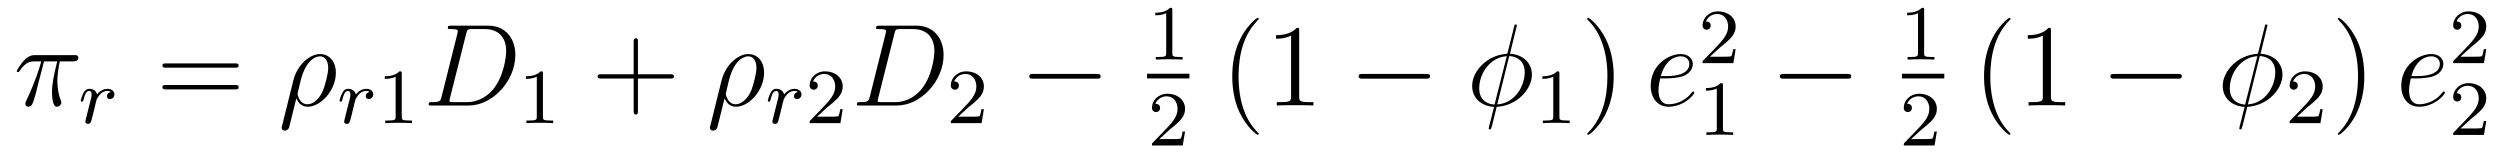 <?xml version='1.0'?>
<!-- This file was generated by dvisvgm 1.9.2 -->
<svg height='16pt' version='1.1' viewBox='0 -16 255 16' width='255pt' xmlns='http://www.w3.org/2000/svg' xmlns:xlink='http://www.w3.org/1999/xlink'>
<g id='page1'>
<g transform='matrix(1 0 0 1 -127 649)'>
<path d='M131.492 -658.738H132.836C132.508 -657.395 132.305 -656.52 132.305 -655.566C132.305 -655.41 132.305 -654.113 132.805 -654.113C133.055 -654.113 133.258 -654.348 133.258 -654.551C133.258 -654.613 133.258 -654.629 133.18 -654.816C132.852 -655.629 132.852 -656.66 132.852 -656.738S132.852 -657.66 133.102 -658.738H134.445C134.602 -658.738 134.992 -658.738 134.992 -659.113C134.992 -659.379 134.758 -659.379 134.555 -659.379H130.633C130.352 -659.379 129.945 -659.379 129.398 -658.785C129.086 -658.441 128.711 -657.816 128.711 -657.738C128.711 -657.676 128.773 -657.645 128.836 -657.645C128.93 -657.645 128.93 -657.676 128.992 -657.754C129.617 -658.738 130.227 -658.738 130.539 -658.738H131.211C130.945 -657.832 130.648 -656.801 129.68 -654.723C129.586 -654.519 129.586 -654.504 129.586 -654.426C129.586 -654.176 129.789 -654.113 129.898 -654.113C130.242 -654.113 130.336 -654.426 130.492 -654.926C130.68 -655.535 130.68 -655.566 130.789 -656.035L131.492 -658.738ZM134.996 -654.238' fill-rule='evenodd'/>
<path d='M136.531 -653.535C136.625 -653.879 136.703 -654.223 136.781 -654.566C136.797 -654.582 136.859 -654.816 136.859 -654.863C136.891 -654.926 137.078 -655.254 137.281 -655.457C137.547 -655.691 137.813 -655.723 137.953 -655.723C138.047 -655.723 138.188 -655.723 138.297 -655.613C137.953 -655.551 137.906 -655.254 137.906 -655.176C137.906 -655.004 138.047 -654.894 138.219 -654.894C138.438 -654.894 138.672 -655.066 138.672 -655.379C138.672 -655.66 138.422 -655.941 137.969 -655.941C137.438 -655.941 137.063 -655.582 136.906 -655.379C136.734 -655.941 136.203 -655.941 136.125 -655.941C135.828 -655.941 135.641 -655.77 135.516 -655.52C135.328 -655.16 135.234 -654.754 135.234 -654.723C135.234 -654.66 135.297 -654.629 135.359 -654.629C135.453 -654.629 135.469 -654.66 135.531 -654.863C135.625 -655.254 135.766 -655.723 136.094 -655.723C136.297 -655.723 136.344 -655.52 136.344 -655.348C136.344 -655.207 136.313 -655.051 136.25 -654.801C136.234 -654.723 136.109 -654.254 136.078 -654.144L135.781 -652.957C135.75 -652.832 135.703 -652.644 135.703 -652.613C135.703 -652.426 135.859 -652.363 135.969 -652.363C136.234 -652.363 136.297 -652.582 136.359 -652.848L136.531 -653.535ZM138.84 -652.441' fill-rule='evenodd'/>
<path d='M150.969 -658.098C151.141 -658.098 151.344 -658.098 151.344 -658.316C151.344 -658.535 151.141 -658.535 150.969 -658.535H143.953C143.781 -658.535 143.562 -658.535 143.562 -658.332C143.562 -658.098 143.766 -658.098 143.953 -658.098H150.969ZM150.969 -655.879C151.141 -655.879 151.344 -655.879 151.344 -656.098C151.344 -656.332 151.141 -656.332 150.969 -656.332H143.953C143.781 -656.332 143.562 -656.332 143.562 -656.113C143.562 -655.879 143.766 -655.879 143.953 -655.879H150.969ZM152.039 -654.238' fill-rule='evenodd'/>
<path d='M155.773 -652.176C155.758 -652.113 155.727 -652.051 155.727 -651.973C155.727 -651.801 155.883 -651.676 156.055 -651.676C156.227 -651.676 156.398 -651.801 156.477 -651.957C156.523 -652.066 156.852 -653.504 157.227 -654.973C157.477 -654.363 157.914 -654.113 158.383 -654.113C159.727 -654.113 161.258 -655.785 161.258 -657.582C161.258 -658.863 160.477 -659.488 159.648 -659.488C158.602 -659.488 157.336 -658.41 156.93 -656.832L155.773 -652.176ZM158.367 -654.363C157.555 -654.363 157.352 -655.301 157.352 -655.441C157.352 -655.52 157.648 -656.645 157.68 -656.832C158.289 -659.191 159.461 -659.254 159.648 -659.254C160.18 -659.254 160.477 -658.77 160.477 -658.066C160.477 -657.457 160.148 -656.27 159.945 -655.77C159.602 -654.957 158.977 -654.363 158.367 -654.363ZM161.394 -654.238' fill-rule='evenodd'/>
<path d='M162.93 -653.535C163.023 -653.879 163.102 -654.223 163.18 -654.566C163.195 -654.582 163.258 -654.816 163.258 -654.863C163.289 -654.926 163.477 -655.254 163.68 -655.457C163.945 -655.691 164.211 -655.723 164.352 -655.723C164.445 -655.723 164.586 -655.723 164.695 -655.613C164.352 -655.551 164.305 -655.254 164.305 -655.176C164.305 -655.004 164.445 -654.894 164.617 -654.894C164.836 -654.894 165.07 -655.066 165.07 -655.379C165.07 -655.66 164.82 -655.941 164.367 -655.941C163.836 -655.941 163.461 -655.582 163.305 -655.379C163.133 -655.941 162.602 -655.941 162.523 -655.941C162.227 -655.941 162.039 -655.77 161.914 -655.52C161.727 -655.16 161.633 -654.754 161.633 -654.723C161.633 -654.66 161.695 -654.629 161.758 -654.629C161.852 -654.629 161.867 -654.66 161.93 -654.863C162.023 -655.254 162.164 -655.723 162.492 -655.723C162.695 -655.723 162.742 -655.52 162.742 -655.348C162.742 -655.207 162.711 -655.051 162.648 -654.801C162.633 -654.723 162.508 -654.254 162.477 -654.144L162.18 -652.957C162.148 -652.832 162.102 -652.644 162.102 -652.613C162.102 -652.426 162.258 -652.363 162.367 -652.363C162.633 -652.363 162.695 -652.582 162.758 -652.848L162.93 -653.535ZM165.238 -652.441' fill-rule='evenodd'/>
<path d='M167.98 -657.504C167.98 -657.723 167.965 -657.723 167.746 -657.723C167.418 -657.41 166.996 -657.223 166.246 -657.223V-656.957C166.465 -656.957 166.887 -656.957 167.355 -657.176V-653.098C167.355 -652.801 167.324 -652.707 166.574 -652.707H166.293V-652.441C166.621 -652.473 167.293 -652.473 167.652 -652.473S168.699 -652.473 169.027 -652.441V-652.707H168.762C167.996 -652.707 167.98 -652.801 167.98 -653.098V-657.504ZM169.68 -652.441' fill-rule='evenodd'/>
<path d='M172.035 -655.113C171.926 -654.707 171.894 -654.582 171.066 -654.582C170.832 -654.582 170.723 -654.582 170.723 -654.363C170.723 -654.238 170.785 -654.238 171.035 -654.238H174.816C177.223 -654.238 179.566 -656.723 179.566 -659.394C179.566 -661.098 178.535 -662.379 176.832 -662.379H173.004C172.785 -662.379 172.676 -662.379 172.676 -662.16C172.676 -662.035 172.785 -662.035 172.957 -662.035C173.691 -662.035 173.691 -661.941 173.691 -661.801C173.691 -661.785 173.691 -661.707 173.645 -661.535L172.035 -655.113ZM174.551 -661.566C174.66 -662.004 174.707 -662.035 175.16 -662.035H176.473C177.598 -662.035 178.629 -661.426 178.629 -659.785C178.629 -659.191 178.379 -657.113 177.223 -655.801C176.895 -655.41 175.988 -654.582 174.613 -654.582H173.254C173.098 -654.582 173.066 -654.582 173.004 -654.598C172.863 -654.613 172.848 -654.629 172.848 -654.723C172.848 -654.816 172.879 -654.879 172.895 -654.988L174.551 -661.566ZM179.879 -654.238' fill-rule='evenodd'/>
<path d='M182.379 -657.504C182.379 -657.723 182.363 -657.723 182.145 -657.723C181.816 -657.41 181.395 -657.223 180.645 -657.223V-656.957C180.863 -656.957 181.285 -656.957 181.754 -657.176V-653.098C181.754 -652.801 181.723 -652.707 180.973 -652.707H180.691V-652.441C181.02 -652.473 181.691 -652.473 182.051 -652.473C182.41 -652.473 183.098 -652.473 183.426 -652.441V-652.707H183.16C182.394 -652.707 182.379 -652.801 182.379 -653.098V-657.504ZM184.078 -652.441' fill-rule='evenodd'/>
<path d='M192.071 -656.988H195.367C195.539 -656.988 195.742 -656.988 195.742 -657.207S195.539 -657.426 195.367 -657.426H192.071V-660.723C192.071 -660.894 192.071 -661.098 191.867 -661.098C191.633 -661.098 191.633 -660.894 191.633 -660.723V-657.426H188.352C188.18 -657.426 187.961 -657.426 187.961 -657.223C187.961 -656.988 188.164 -656.988 188.352 -656.988H191.633V-653.707C191.633 -653.535 191.633 -653.316 191.852 -653.316C192.071 -653.316 192.071 -653.52 192.071 -653.707V-656.988ZM196.438 -654.238' fill-rule='evenodd'/>
<path d='M199.453 -652.176C199.438 -652.113 199.406 -652.051 199.406 -651.973C199.406 -651.801 199.562 -651.676 199.734 -651.676C199.907 -651.676 200.078 -651.801 200.156 -651.957C200.203 -652.066 200.531 -653.504 200.906 -654.973C201.156 -654.363 201.594 -654.113 202.062 -654.113C203.406 -654.113 204.937 -655.785 204.937 -657.582C204.937 -658.863 204.156 -659.488 203.328 -659.488C202.282 -659.488 201.016 -658.41 200.609 -656.832L199.453 -652.176ZM202.046 -654.363C201.234 -654.363 201.031 -655.301 201.031 -655.441C201.031 -655.52 201.328 -656.645 201.359 -656.832C201.968 -659.191 203.141 -659.254 203.328 -659.254C203.86 -659.254 204.156 -658.77 204.156 -658.066C204.156 -657.457 203.828 -656.27 203.626 -655.77C203.281 -654.957 202.656 -654.363 202.046 -654.363ZM205.074 -654.238' fill-rule='evenodd'/>
<path d='M206.609 -653.535C206.704 -653.879 206.782 -654.223 206.86 -654.566C206.875 -654.582 206.938 -654.816 206.938 -654.863C206.969 -654.926 207.156 -655.254 207.359 -655.457C207.625 -655.691 207.89 -655.723 208.031 -655.723C208.126 -655.723 208.266 -655.723 208.375 -655.613C208.031 -655.551 207.984 -655.254 207.984 -655.176C207.984 -655.004 208.126 -654.894 208.297 -654.894C208.516 -654.894 208.75 -655.066 208.75 -655.379C208.75 -655.66 208.5 -655.941 208.046 -655.941C207.516 -655.941 207.14 -655.582 206.984 -655.379C206.813 -655.941 206.281 -655.941 206.203 -655.941C205.907 -655.941 205.718 -655.77 205.594 -655.52C205.406 -655.16 205.313 -654.754 205.313 -654.723C205.313 -654.66 205.375 -654.629 205.438 -654.629C205.531 -654.629 205.547 -654.66 205.609 -654.863C205.703 -655.254 205.843 -655.723 206.172 -655.723C206.375 -655.723 206.422 -655.52 206.422 -655.348C206.422 -655.207 206.39 -655.051 206.328 -654.801C206.312 -654.723 206.188 -654.254 206.156 -654.144L205.859 -652.957C205.828 -652.832 205.781 -652.644 205.781 -652.613C205.781 -652.426 205.938 -652.363 206.047 -652.363C206.312 -652.363 206.375 -652.582 206.437 -652.848L206.609 -653.535ZM208.918 -652.441' fill-rule='evenodd'/>
<path d='M211.394 -654.066C211.535 -654.176 211.864 -654.441 211.988 -654.551C212.489 -655.004 212.957 -655.441 212.957 -656.176C212.957 -657.113 212.16 -657.723 211.16 -657.723C210.208 -657.723 209.582 -657.004 209.582 -656.301C209.582 -655.91 209.894 -655.848 210.004 -655.848C210.175 -655.848 210.41 -655.973 210.41 -656.27C210.41 -656.691 210.019 -656.691 209.926 -656.691C210.16 -657.27 210.691 -657.457 211.082 -657.457C211.817 -657.457 212.191 -656.832 212.191 -656.176C212.191 -655.348 211.613 -654.738 210.676 -653.769L209.676 -652.738C209.582 -652.66 209.582 -652.644 209.582 -652.441H212.723L212.957 -653.863H212.707C212.676 -653.707 212.614 -653.301 212.52 -653.16C212.473 -653.098 211.864 -653.098 211.739 -653.098H210.332L211.394 -654.066ZM213.359 -652.441' fill-rule='evenodd'/>
<path d='M215.714 -655.113C215.605 -654.707 215.574 -654.582 214.746 -654.582C214.512 -654.582 214.403 -654.582 214.403 -654.363C214.403 -654.238 214.465 -654.238 214.715 -654.238H218.496C220.902 -654.238 223.246 -656.723 223.246 -659.394C223.246 -661.098 222.215 -662.379 220.512 -662.379H216.684C216.464 -662.379 216.355 -662.379 216.355 -662.16C216.355 -662.035 216.464 -662.035 216.637 -662.035C217.372 -662.035 217.372 -661.941 217.372 -661.801C217.372 -661.785 217.372 -661.707 217.325 -661.535L215.714 -655.113ZM218.231 -661.566C218.34 -662.004 218.387 -662.035 218.84 -662.035H220.152C221.278 -662.035 222.308 -661.426 222.308 -659.785C222.308 -659.191 222.059 -657.113 220.902 -655.801C220.574 -655.41 219.668 -654.582 218.293 -654.582H216.934C216.778 -654.582 216.746 -654.582 216.684 -654.598C216.542 -654.613 216.527 -654.629 216.527 -654.723C216.527 -654.816 216.559 -654.879 216.575 -654.988L218.231 -661.566ZM223.559 -654.238' fill-rule='evenodd'/>
<path d='M225.793 -654.066C225.934 -654.176 226.261 -654.441 226.387 -654.551C226.886 -655.004 227.356 -655.441 227.356 -656.176C227.356 -657.113 226.559 -657.723 225.559 -657.723C224.605 -657.723 223.98 -657.004 223.98 -656.301C223.98 -655.91 224.293 -655.848 224.402 -655.848C224.574 -655.848 224.809 -655.973 224.809 -656.27C224.809 -656.691 224.418 -656.691 224.324 -656.691C224.558 -657.27 225.09 -657.457 225.48 -657.457C226.214 -657.457 226.59 -656.832 226.59 -656.176C226.59 -655.348 226.012 -654.738 225.074 -653.769L224.075 -652.738C223.98 -652.66 223.98 -652.644 223.98 -652.441H227.122L227.356 -653.863H227.106C227.075 -653.707 227.011 -653.301 226.918 -653.16C226.871 -653.098 226.261 -653.098 226.136 -653.098H224.73L225.793 -654.066ZM227.758 -652.441' fill-rule='evenodd'/>
<path d='M238.859 -656.973C239.063 -656.973 239.266 -656.973 239.266 -657.223C239.266 -657.457 239.063 -657.457 238.859 -657.457H232.406C232.204 -657.457 231.984 -657.457 231.984 -657.223C231.984 -656.973 232.204 -656.973 232.406 -656.973H238.859ZM240.239 -654.238' fill-rule='evenodd'/>
<path d='M246.578 -663.984C246.578 -664.203 246.563 -664.203 246.343 -664.203C246.016 -663.891 245.593 -663.703 244.843 -663.703V-663.438C245.063 -663.438 245.484 -663.438 245.953 -663.656V-659.578C245.953 -659.281 245.922 -659.187 245.172 -659.187H244.891V-658.922C245.219 -658.953 245.891 -658.953 246.25 -658.953C246.61 -658.953 247.297 -658.953 247.625 -658.922V-659.187H247.36C246.594 -659.187 246.578 -659.281 246.578 -659.578V-663.984ZM248.278 -658.922' fill-rule='evenodd'/>
<path d='M244 -657H248.321V-657.48H244'/>
<path d='M246.312 -651.785C246.454 -651.894 246.781 -652.16 246.906 -652.269C247.406 -652.723 247.876 -653.16 247.876 -653.895C247.876 -654.832 247.078 -655.441 246.078 -655.441C245.125 -655.441 244.5 -654.723 244.5 -654.02C244.5 -653.629 244.812 -653.566 244.922 -653.566C245.094 -653.566 245.328 -653.691 245.328 -653.988C245.328 -654.41 244.938 -654.41 244.843 -654.41C245.078 -654.988 245.609 -655.176 246 -655.176C246.734 -655.176 247.109 -654.551 247.109 -653.895C247.109 -653.066 246.532 -652.457 245.593 -651.488L244.594 -650.457C244.5 -650.379 244.5 -650.363 244.5 -650.16H247.64L247.876 -651.582H247.625C247.594 -651.426 247.531 -651.02 247.438 -650.879C247.391 -650.816 246.781 -650.816 246.656 -650.816H245.25L246.312 -651.785ZM248.278 -650.16' fill-rule='evenodd'/>
<path d='M255.395 -651.348C255.395 -651.379 255.395 -651.395 255.192 -651.598C254.004 -652.801 253.332 -654.77 253.332 -657.207C253.332 -659.52 253.895 -661.504 255.27 -662.91C255.395 -663.02 255.395 -663.051 255.395 -663.082C255.395 -663.16 255.332 -663.176 255.286 -663.176C255.128 -663.176 254.16 -662.316 253.566 -661.145C252.958 -659.941 252.691 -658.676 252.691 -657.207C252.691 -656.145 252.847 -654.723 253.472 -653.457C254.176 -652.02 255.16 -651.254 255.286 -651.254C255.332 -651.254 255.395 -651.27 255.395 -651.348ZM259.516 -661.879C259.516 -662.16 259.516 -662.16 259.266 -662.16C258.984 -661.848 258.391 -661.41 257.156 -661.41V-661.051C257.437 -661.051 258.031 -661.051 258.688 -661.363V-655.16C258.688 -654.723 258.656 -654.582 257.609 -654.582H257.234V-654.238C257.562 -654.27 258.719 -654.27 259.109 -654.27C259.5 -654.27 260.641 -654.27 260.969 -654.238V-654.582H260.593C259.547 -654.582 259.516 -654.723 259.516 -655.16V-661.879ZM261.958 -654.238' fill-rule='evenodd'/>
<path d='M272.458 -656.973C272.66 -656.973 272.863 -656.973 272.863 -657.223C272.863 -657.457 272.66 -657.457 272.458 -657.457H266.004C265.801 -657.457 265.582 -657.457 265.582 -657.223C265.582 -656.973 265.801 -656.973 266.004 -656.973H272.458ZM273.836 -654.238' fill-rule='evenodd'/>
<path d='M281.723 -662.41C281.723 -662.504 281.645 -662.504 281.598 -662.504C281.504 -662.504 281.489 -662.488 281.442 -662.285L280.801 -659.723C280.754 -659.566 280.739 -659.551 280.739 -659.535C280.723 -659.52 280.644 -659.504 280.613 -659.504C278.66 -659.348 277.16 -657.738 277.16 -656.238C277.16 -654.957 278.144 -654.16 279.395 -654.098C279.286 -653.723 279.208 -653.348 279.113 -652.973C278.941 -652.348 278.848 -651.957 278.848 -651.894C278.848 -651.879 278.848 -651.801 278.972 -651.801C279.004 -651.801 279.05 -651.801 279.082 -651.848C279.097 -651.879 279.175 -652.16 279.223 -652.316L279.66 -654.098C281.707 -654.207 283.254 -655.879 283.254 -657.379C283.254 -658.582 282.348 -659.441 281.02 -659.52L281.723 -662.41ZM280.942 -659.285C281.738 -659.238 282.52 -658.785 282.52 -657.629C282.52 -656.27 281.582 -654.488 279.722 -654.348L280.942 -659.285ZM279.442 -654.332C278.863 -654.363 277.879 -654.676 277.879 -655.988C277.879 -657.488 278.972 -659.16 280.692 -659.27L279.442 -654.332ZM283.555 -654.238' fill-rule='evenodd'/>
<path d='M286.058 -657.504C286.058 -657.723 286.043 -657.723 285.824 -657.723C285.496 -657.41 285.074 -657.223 284.324 -657.223V-656.957C284.543 -656.957 284.965 -656.957 285.433 -657.176V-653.098C285.433 -652.801 285.402 -652.707 284.652 -652.707H284.371V-652.441C284.699 -652.473 285.371 -652.473 285.731 -652.473C286.09 -652.473 286.777 -652.473 287.106 -652.441V-652.707H286.84C286.074 -652.707 286.058 -652.801 286.058 -653.098V-657.504ZM287.758 -652.441' fill-rule='evenodd'/>
<path d='M291.598 -657.207C291.598 -658.113 291.488 -659.598 290.816 -660.973C290.113 -662.41 289.129 -663.176 289.004 -663.176C288.958 -663.176 288.894 -663.16 288.894 -663.082C288.894 -663.051 288.894 -663.02 289.098 -662.816C290.285 -661.613 290.957 -659.645 290.957 -657.223C290.957 -654.91 290.394 -652.91 289.02 -651.504C288.894 -651.395 288.894 -651.379 288.894 -651.348C288.894 -651.27 288.958 -651.254 289.004 -651.254C289.16 -651.254 290.129 -652.098 290.723 -653.27C291.332 -654.488 291.598 -655.77 291.598 -657.207ZM292.796 -654.238' fill-rule='evenodd'/>
<path d='M296.981 -657.004C297.293 -657.004 298.105 -657.035 298.684 -657.238C299.59 -657.582 299.668 -658.285 299.668 -658.488C299.668 -659.019 299.215 -659.488 298.434 -659.488C297.184 -659.488 295.372 -658.363 295.372 -656.238C295.372 -654.988 296.09 -654.113 297.184 -654.113C298.793 -654.113 299.825 -655.379 299.825 -655.535C299.825 -655.613 299.746 -655.676 299.699 -655.676C299.668 -655.676 299.652 -655.66 299.543 -655.551C298.793 -654.535 297.653 -654.363 297.199 -654.363C296.527 -654.363 296.168 -654.894 296.168 -655.77C296.168 -655.941 296.168 -656.238 296.34 -657.004H296.981ZM296.402 -657.238C296.918 -659.082 298.043 -659.254 298.434 -659.254C298.949 -659.254 299.309 -658.941 299.309 -658.488C299.309 -657.238 297.402 -657.238 296.903 -657.238H296.402ZM300.239 -654.238' fill-rule='evenodd'/>
<path d='M302.473 -660.184C302.614 -660.293 302.941 -660.559 303.066 -660.668C303.566 -661.121 304.036 -661.559 304.036 -662.293C304.036 -663.231 303.239 -663.84 302.238 -663.84C301.285 -663.84 300.66 -663.121 300.66 -662.418C300.66 -662.027 300.973 -661.965 301.082 -661.965C301.254 -661.965 301.488 -662.09 301.488 -662.387C301.488 -662.809 301.098 -662.809 301.004 -662.809C301.238 -663.387 301.77 -663.574 302.16 -663.574C302.894 -663.574 303.27 -662.949 303.27 -662.293C303.27 -661.465 302.692 -660.855 301.754 -659.887L300.754 -658.855C300.66 -658.777 300.66 -658.762 300.66 -658.559H303.8L304.036 -659.98H303.785C303.754 -659.824 303.691 -659.418 303.598 -659.277C303.551 -659.215 302.941 -659.215 302.816 -659.215H301.41L302.473 -660.184ZM304.438 -658.559' fill-rule='evenodd'/>
<path d='M302.738 -656.301C302.738 -656.52 302.723 -656.52 302.504 -656.52C302.176 -656.207 301.754 -656.019 301.004 -656.019V-655.754C301.223 -655.754 301.644 -655.754 302.113 -655.973V-651.894C302.113 -651.598 302.082 -651.504 301.332 -651.504H301.051V-651.238C301.379 -651.27 302.051 -651.27 302.41 -651.27C302.77 -651.27 303.457 -651.27 303.785 -651.238V-651.504H303.52C302.754 -651.504 302.738 -651.598 302.738 -651.894V-656.301ZM304.438 -651.238' fill-rule='evenodd'/>
<path d='M315.418 -656.973C315.622 -656.973 315.824 -656.973 315.824 -657.223C315.824 -657.457 315.622 -657.457 315.418 -657.457H308.965C308.761 -657.457 308.543 -657.457 308.543 -657.223C308.543 -656.973 308.761 -656.973 308.965 -656.973H315.418ZM316.796 -654.238' fill-rule='evenodd'/>
<path d='M323.262 -663.984C323.262 -664.203 323.246 -664.203 323.027 -664.203C322.699 -663.891 322.277 -663.703 321.527 -663.703V-663.438C321.746 -663.438 322.168 -663.438 322.637 -663.656V-659.578C322.637 -659.281 322.606 -659.187 321.856 -659.187H321.575V-658.922C321.902 -658.953 322.574 -658.953 322.933 -658.953C323.293 -658.953 323.981 -658.953 324.308 -658.922V-659.187H324.043C323.278 -659.187 323.262 -659.281 323.262 -659.578V-663.984ZM324.961 -658.922' fill-rule='evenodd'/>
<path d='M321 -657H325.32V-657.48H321'/>
<path d='M322.996 -651.785C323.137 -651.894 323.465 -652.16 323.59 -652.269C324.09 -652.723 324.559 -653.16 324.559 -653.895C324.559 -654.832 323.761 -655.441 322.762 -655.441C321.809 -655.441 321.184 -654.723 321.184 -654.02C321.184 -653.629 321.496 -653.566 321.606 -653.566C321.778 -653.566 322.012 -653.691 322.012 -653.988C322.012 -654.41 321.622 -654.41 321.527 -654.41C321.762 -654.988 322.292 -655.176 322.684 -655.176C323.418 -655.176 323.792 -654.551 323.792 -653.895C323.792 -653.066 323.215 -652.457 322.277 -651.488L321.277 -650.457C321.184 -650.379 321.184 -650.363 321.184 -650.16H324.324L324.559 -651.582H324.308C324.277 -651.426 324.215 -651.02 324.121 -650.879C324.074 -650.816 323.465 -650.816 323.34 -650.816H321.934L322.996 -651.785ZM324.961 -650.16' fill-rule='evenodd'/>
<path d='M332.075 -651.348C332.075 -651.379 332.075 -651.395 331.871 -651.598C330.684 -652.801 330.012 -654.77 330.012 -657.207C330.012 -659.52 330.575 -661.504 331.949 -662.91C332.075 -663.02 332.075 -663.051 332.075 -663.082C332.075 -663.16 332.011 -663.176 331.964 -663.176C331.808 -663.176 330.84 -662.316 330.246 -661.145C329.636 -659.941 329.371 -658.676 329.371 -657.207C329.371 -656.145 329.527 -654.723 330.152 -653.457C330.856 -652.02 331.84 -651.254 331.964 -651.254C332.011 -651.254 332.075 -651.27 332.075 -651.348ZM336.196 -661.879C336.196 -662.16 336.196 -662.16 335.945 -662.16C335.664 -661.848 335.07 -661.41 333.836 -661.41V-661.051C334.117 -661.051 334.711 -661.051 335.368 -661.363V-655.16C335.368 -654.723 335.336 -654.582 334.289 -654.582H333.914V-654.238C334.242 -654.27 335.399 -654.27 335.789 -654.27C336.18 -654.27 337.32 -654.27 337.649 -654.238V-654.582H337.273C336.227 -654.582 336.196 -654.723 336.196 -655.16V-661.879ZM338.636 -654.238' fill-rule='evenodd'/>
<path d='M349.136 -656.973C349.34 -656.973 349.543 -656.973 349.543 -657.223C349.543 -657.457 349.34 -657.457 349.136 -657.457H342.684C342.48 -657.457 342.262 -657.457 342.262 -657.223C342.262 -656.973 342.48 -656.973 342.684 -656.973H349.136ZM350.515 -654.238' fill-rule='evenodd'/>
<path d='M358.282 -662.41C358.282 -662.504 358.204 -662.504 358.157 -662.504C358.062 -662.504 358.046 -662.488 358 -662.285L357.359 -659.723C357.312 -659.566 357.296 -659.551 357.296 -659.535C357.281 -659.52 357.203 -659.504 357.172 -659.504C355.219 -659.348 353.719 -657.738 353.719 -656.238C353.719 -654.957 354.703 -654.16 355.954 -654.098C355.843 -653.723 355.765 -653.348 355.672 -652.973C355.5 -652.348 355.406 -651.957 355.406 -651.894C355.406 -651.879 355.406 -651.801 355.531 -651.801C355.562 -651.801 355.609 -651.801 355.64 -651.848C355.656 -651.879 355.734 -652.16 355.781 -652.316L356.219 -654.098C358.266 -654.207 359.813 -655.879 359.813 -657.379C359.813 -658.582 358.907 -659.441 357.578 -659.52L358.282 -662.41ZM357.5 -659.285C358.297 -659.238 359.078 -658.785 359.078 -657.629C359.078 -656.27 358.141 -654.488 356.281 -654.348L357.5 -659.285ZM356 -654.332C355.422 -654.363 354.438 -654.676 354.438 -655.988C354.438 -657.488 355.531 -659.16 357.25 -659.27L356 -654.332ZM360.113 -654.238' fill-rule='evenodd'/>
<path d='M362.356 -654.066C362.496 -654.176 362.825 -654.441 362.95 -654.551C363.449 -655.004 363.918 -655.441 363.918 -656.176C363.918 -657.113 363.121 -657.723 362.122 -657.723C361.168 -657.723 360.542 -657.004 360.542 -656.301C360.542 -655.91 360.856 -655.848 360.965 -655.848C361.136 -655.848 361.372 -655.973 361.372 -656.27C361.372 -656.691 360.98 -656.691 360.887 -656.691C361.121 -657.27 361.652 -657.457 362.042 -657.457C362.777 -657.457 363.152 -656.832 363.152 -656.176C363.152 -655.348 362.574 -654.738 361.637 -653.769L360.637 -652.738C360.542 -652.66 360.542 -652.644 360.542 -652.441H363.684L363.918 -653.863H363.668C363.637 -653.707 363.575 -653.301 363.48 -653.16C363.433 -653.098 362.825 -653.098 362.699 -653.098H361.292L362.356 -654.066ZM364.32 -652.441' fill-rule='evenodd'/>
<path d='M368.16 -657.207C368.16 -658.113 368.051 -659.598 367.379 -660.973C366.676 -662.41 365.692 -663.176 365.567 -663.176C365.52 -663.176 365.458 -663.16 365.458 -663.082C365.458 -663.051 365.458 -663.02 365.66 -662.816C366.847 -661.613 367.519 -659.645 367.519 -657.223C367.519 -654.91 366.958 -652.91 365.582 -651.504C365.458 -651.395 365.458 -651.379 365.458 -651.348C365.458 -651.27 365.52 -651.254 365.567 -651.254C365.723 -651.254 366.691 -652.098 367.285 -653.27C367.895 -654.488 368.16 -655.77 368.16 -657.207ZM369.359 -654.238' fill-rule='evenodd'/>
<path d='M373.54 -657.004C373.852 -657.004 374.664 -657.035 375.242 -657.238C376.148 -657.582 376.226 -658.285 376.226 -658.488C376.226 -659.019 375.774 -659.488 374.993 -659.488C373.742 -659.488 371.929 -658.363 371.929 -656.238C371.929 -654.988 372.648 -654.113 373.742 -654.113C375.352 -654.113 376.382 -655.379 376.382 -655.535C376.382 -655.613 376.304 -655.676 376.258 -655.676C376.226 -655.676 376.211 -655.66 376.102 -655.551C375.352 -654.535 374.21 -654.363 373.758 -654.363C373.086 -654.363 372.726 -654.894 372.726 -655.77C372.726 -655.941 372.726 -656.238 372.899 -657.004H373.54ZM372.961 -657.238C373.476 -659.082 374.602 -659.254 374.993 -659.254C375.508 -659.254 375.868 -658.941 375.868 -658.488C375.868 -657.238 373.961 -657.238 373.46 -657.238H372.961ZM376.796 -654.238' fill-rule='evenodd'/>
<path d='M379.036 -660.184C379.176 -660.293 379.504 -660.559 379.628 -660.668C380.129 -661.121 380.598 -661.559 380.598 -662.293C380.598 -663.231 379.801 -663.84 378.8 -663.84C377.848 -663.84 377.222 -663.121 377.222 -662.418C377.222 -662.027 377.536 -661.965 377.645 -661.965C377.816 -661.965 378.05 -662.09 378.05 -662.387C378.05 -662.809 377.66 -662.809 377.567 -662.809C377.801 -663.387 378.332 -663.574 378.722 -663.574C379.457 -663.574 379.832 -662.949 379.832 -662.293C379.832 -661.465 379.254 -660.855 378.317 -659.887L377.316 -658.855C377.222 -658.777 377.222 -658.762 377.222 -658.559H380.363L380.598 -659.98H380.347C380.316 -659.824 380.254 -659.418 380.16 -659.277C380.113 -659.215 379.504 -659.215 379.379 -659.215H377.972L379.036 -660.184ZM381 -658.559' fill-rule='evenodd'/>
<path d='M379.036 -652.863C379.176 -652.973 379.504 -653.238 379.628 -653.348C380.129 -653.801 380.598 -654.238 380.598 -654.973C380.598 -655.91 379.801 -656.52 378.8 -656.52C377.848 -656.52 377.222 -655.801 377.222 -655.098C377.222 -654.707 377.536 -654.645 377.645 -654.645C377.816 -654.645 378.05 -654.77 378.05 -655.066C378.05 -655.488 377.66 -655.488 377.567 -655.488C377.801 -656.066 378.332 -656.254 378.722 -656.254C379.457 -656.254 379.832 -655.629 379.832 -654.973C379.832 -654.144 379.254 -653.535 378.317 -652.566L377.316 -651.535C377.222 -651.457 377.222 -651.441 377.222 -651.238H380.363L380.598 -652.66H380.347C380.316 -652.504 380.254 -652.098 380.16 -651.957C380.113 -651.894 379.504 -651.894 379.379 -651.894H377.972L379.036 -652.863ZM381 -651.238' fill-rule='evenodd'/>
</g>
</g>
</svg>
